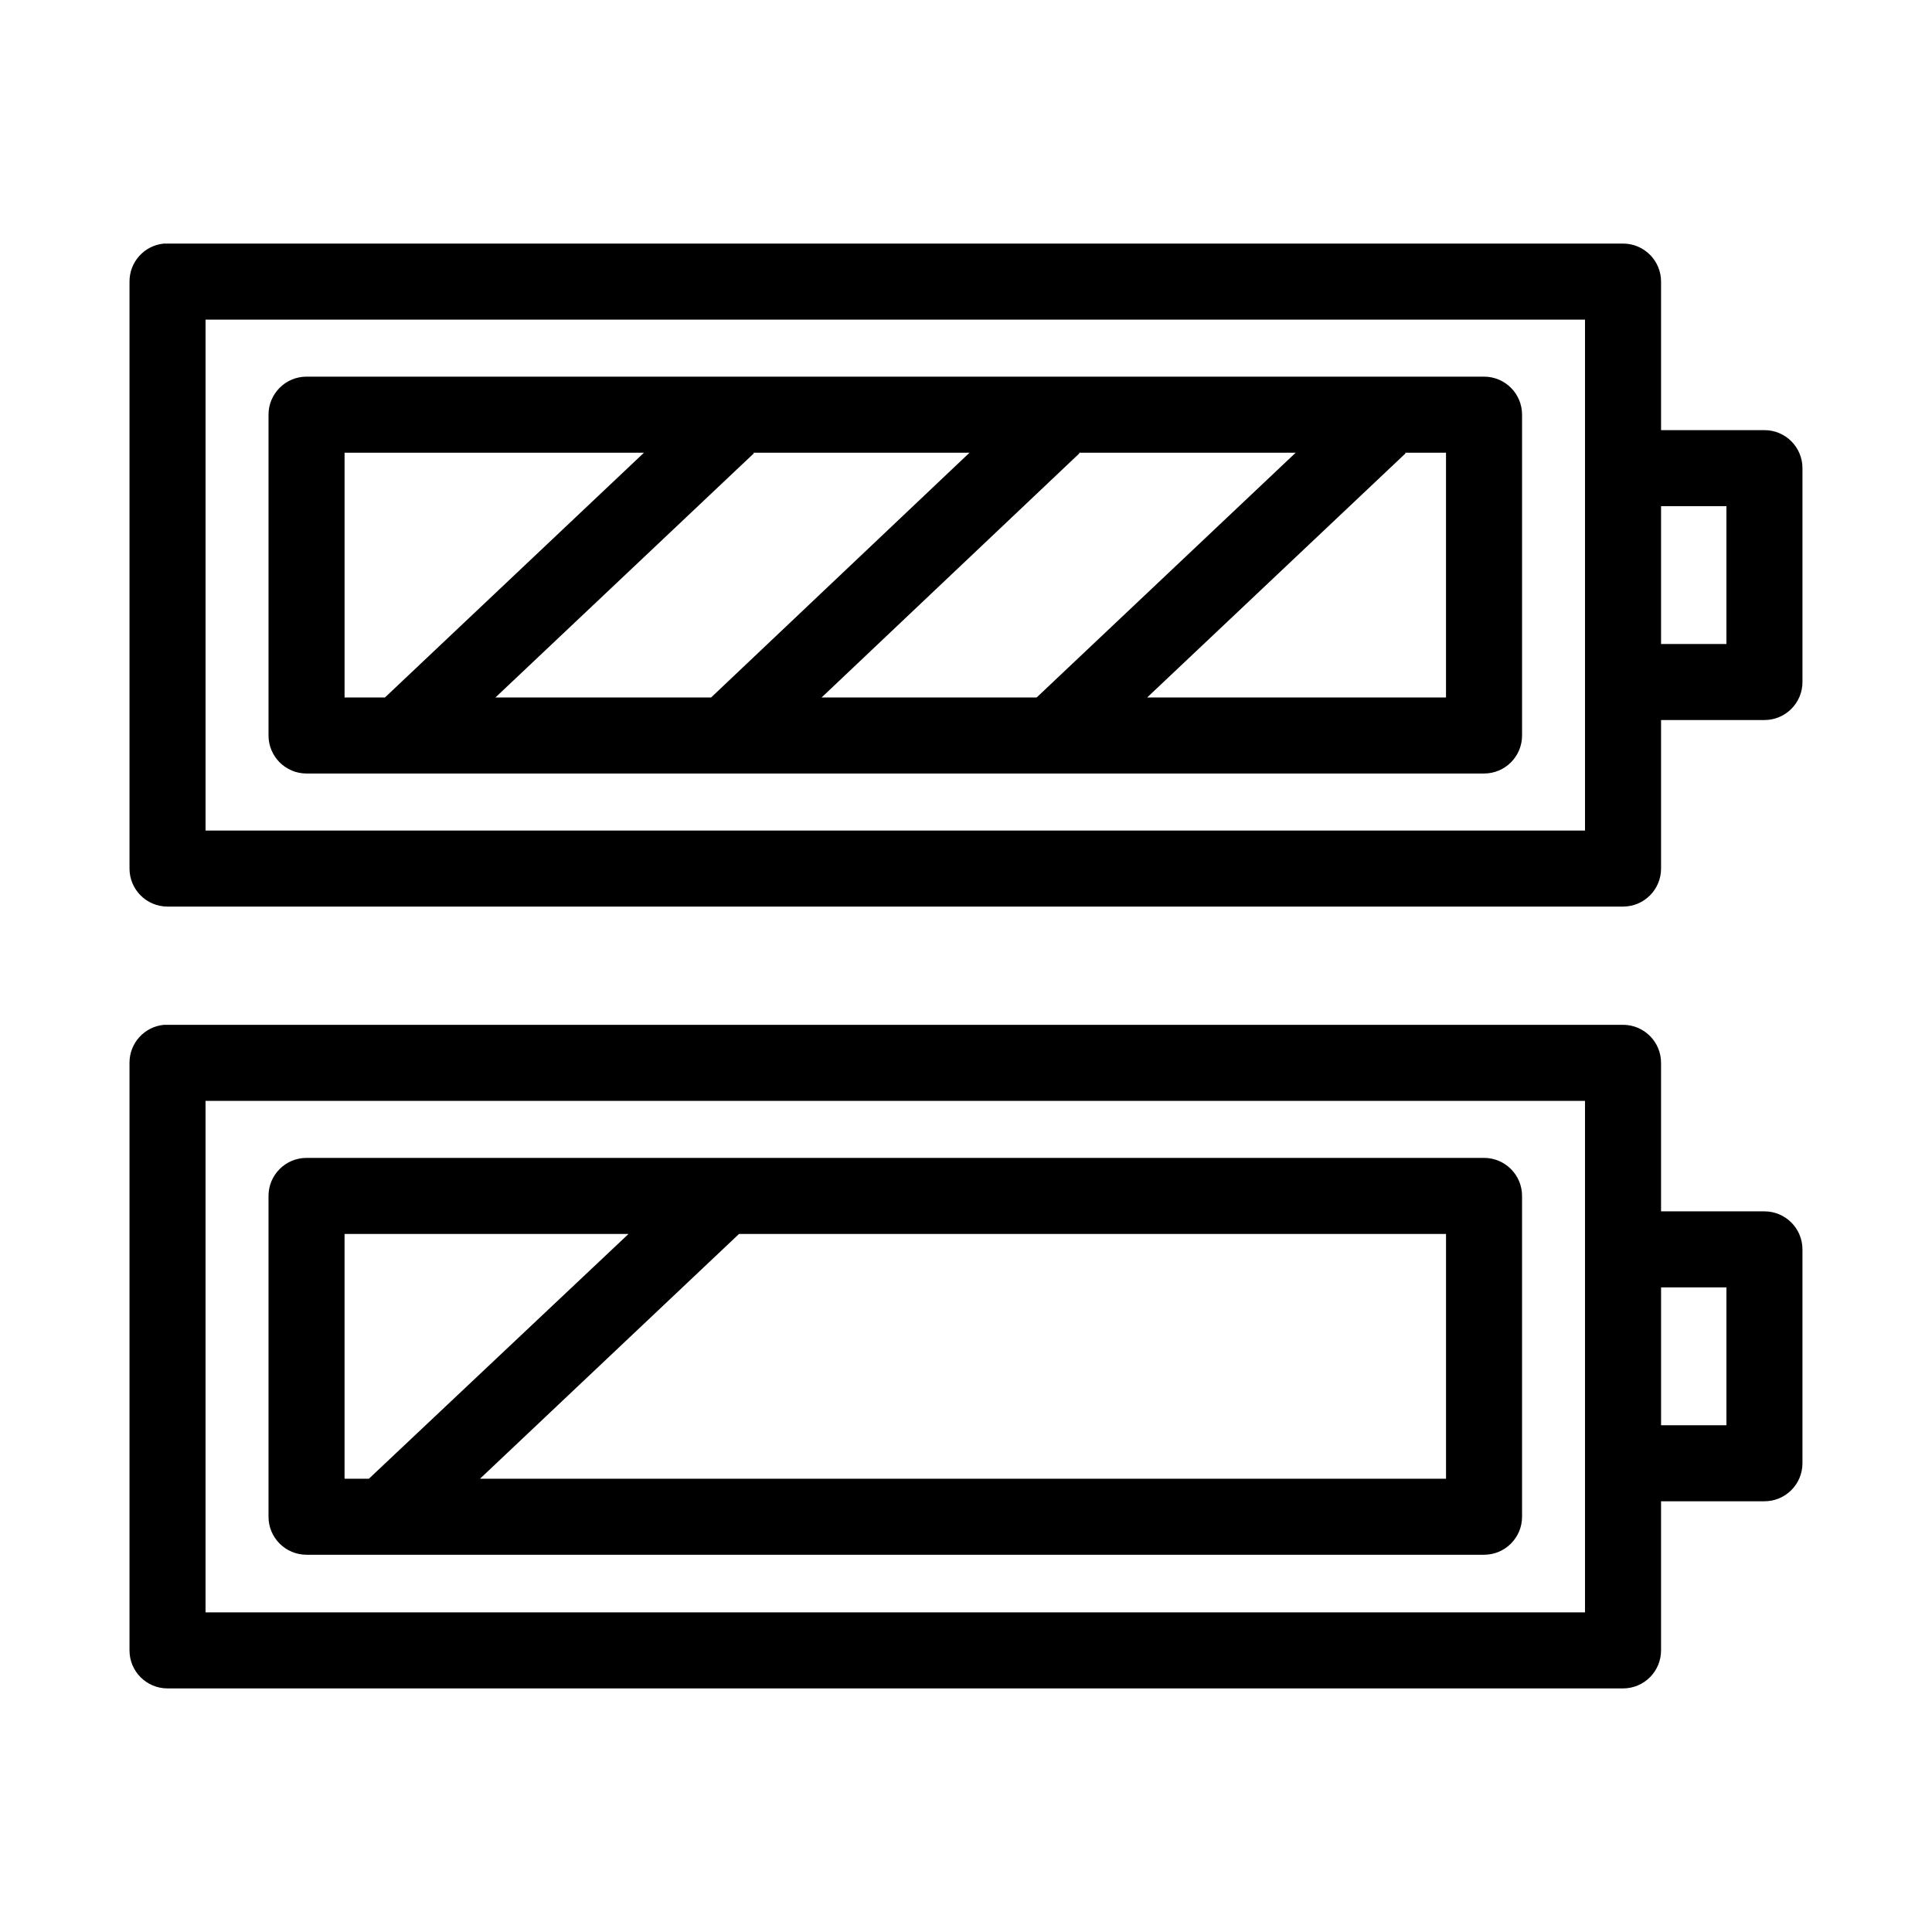 <?xml version="1.0" encoding="UTF-8"?>
<!-- The Best Svg Icon site in the world: iconSvg.co, Visit us! https://iconsvg.co -->
<svg fill="#000000" width="800px" height="800px" version="1.1" viewBox="144 144 512 512" xmlns="http://www.w3.org/2000/svg">
 <path d="m187.45 208.55c-5.191 0.488-9.152 4.859-9.129 10.078v155.55c0 5.562 4.508 10.074 10.074 10.074h385.73c5.562 0 10.074-4.512 10.074-10.074v-39.363h27.395c5.566 0 10.078-4.508 10.078-10.074v-56.68c0-5.562-4.512-10.074-10.078-10.074h-27.395v-39.359c0-5.566-4.512-10.078-10.074-10.078h-385.73c-0.316-0.016-0.629-0.016-0.945 0zm11.023 20.152h365.57v135.4h-365.57zm26.762 15.113c-5.562 0-10.074 4.512-10.074 10.078v85.016c0 5.566 4.512 10.078 10.074 10.078h312.05c5.566 0 10.078-4.512 10.078-10.078v-85.016c0-5.566-4.512-10.078-10.078-10.078zm10.078 20.152h79.348l-68.641 64.867h-10.707zm108.32 0h57.305l-68.484 64.867h-57.152l68.488-64.707zm86.277 0h57.465l-68.645 64.867h-56.992l68.328-64.707zm86.434 0h10.863v64.867h-79.191l68.484-64.707zm67.855 14.172h17.32v36.523h-17.32zm-396.75 137.45c-5.191 0.488-9.152 4.859-9.129 10.074v155.71c0 5.562 4.508 10.074 10.074 10.074h385.73c5.562 0 10.074-4.512 10.074-10.074v-39.52h27.395c5.566 0 10.078-4.512 10.078-10.074v-56.68c0-5.566-4.512-10.074-10.078-10.078h-27.395v-39.359c0-5.562-4.512-10.074-10.074-10.074h-385.73c-0.316-0.016-0.629-0.016-0.945 0zm11.023 20.152h365.57v135.55h-365.57zm26.762 15.113c-5.562 0-10.074 4.512-10.074 10.078v85.016c0 5.566 4.512 10.074 10.074 10.078h312.05c5.566-0.004 10.078-4.512 10.078-10.078v-85.016c0-5.566-4.512-10.078-10.078-10.078zm10.078 20.152h75.258l-68.805 64.867h-6.453zm104.54 0h187.36v64.867h-256zm244.35 14.168h17.32v36.527h-17.32z"/>
</svg>